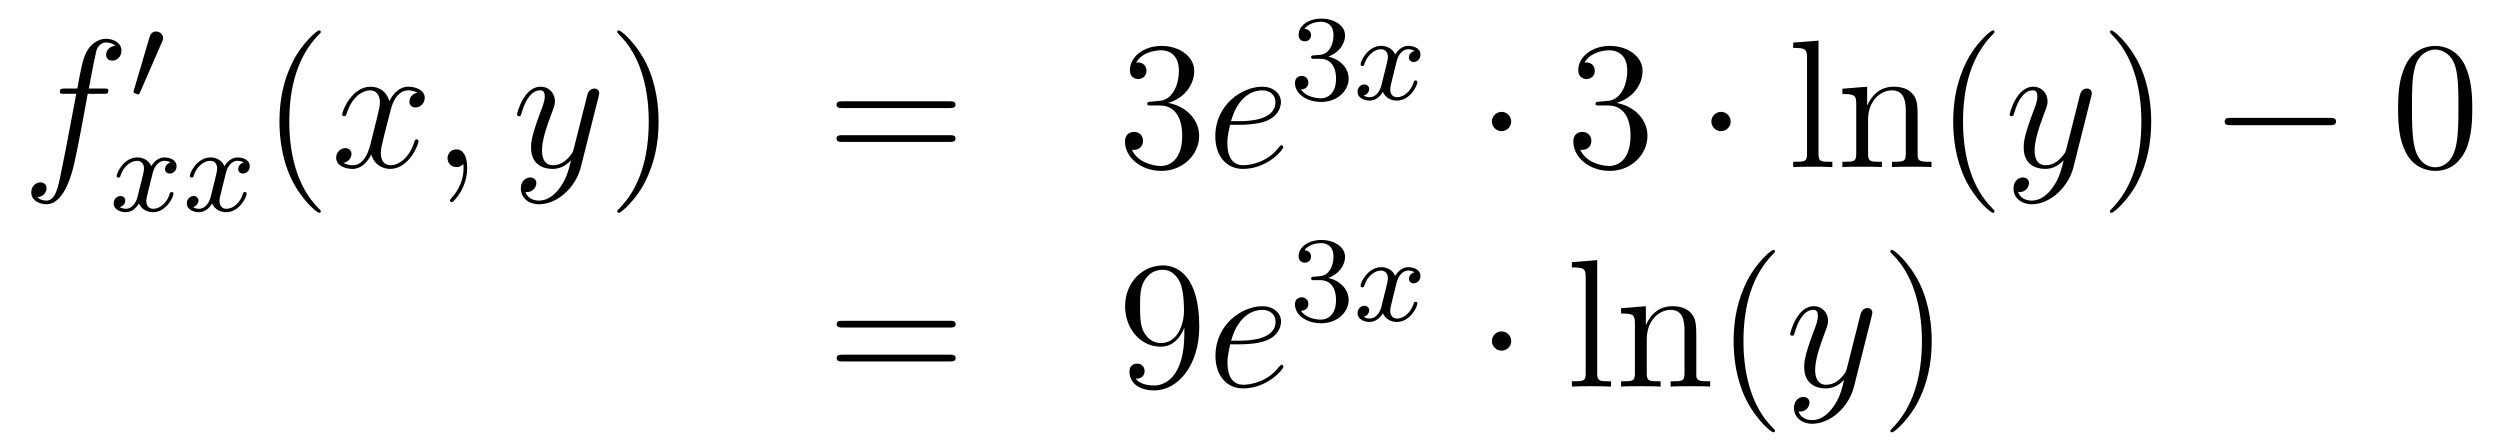 <?xml version='1.0'?>
<!-- This file was generated by dvisvgm 1.14.1 -->
<svg height='29pt' version='1.1' viewBox='0 -29 164 29' width='164pt' xmlns='http://www.w3.org/2000/svg' xmlns:xlink='http://www.w3.org/1999/xlink'>
<g id='page1'>
<g transform='matrix(1 0 0 1 -132 638)'>
<path d='M138.772 -660.846C139.011 -660.846 139.106 -660.846 139.106 -661.073C139.106 -661.192 139.011 -661.192 138.795 -661.192H137.827C138.054 -662.423 138.222 -663.272 138.317 -663.655C138.389 -663.942 138.64 -664.217 138.951 -664.217C139.202 -664.217 139.453 -664.109 139.572 -664.002C139.106 -663.954 138.963 -663.607 138.963 -663.404C138.963 -663.165 139.142 -663.021 139.369 -663.021C139.608 -663.021 139.967 -663.224 139.967 -663.679C139.967 -664.181 139.465 -664.456 138.939 -664.456C138.425 -664.456 137.923 -664.073 137.684 -663.607C137.468 -663.188 137.349 -662.758 137.074 -661.192H136.273C136.046 -661.192 135.927 -661.192 135.927 -660.977C135.927 -660.846 135.998 -660.846 136.237 -660.846H137.002C136.787 -659.734 136.297 -657.032 136.022 -655.753C135.819 -654.713 135.64 -653.84 135.042 -653.84C135.006 -653.84 134.659 -653.84 134.444 -654.067C135.054 -654.115 135.054 -654.641 135.054 -654.653C135.054 -654.892 134.874 -655.036 134.648 -655.036C134.408 -655.036 134.05 -654.832 134.05 -654.378C134.05 -653.864 134.576 -653.601 135.042 -653.601C136.261 -653.601 136.763 -655.789 136.895 -656.387C137.11 -657.307 137.696 -660.487 137.755 -660.846H138.772Z' fill-rule='evenodd'/>
<path d='M142.632 -664.257C142.672 -664.361 142.703 -664.416 142.703 -664.496C142.703 -664.759 142.464 -664.934 142.241 -664.934C141.923 -664.934 141.835 -664.655 141.803 -664.544L140.791 -661.109C140.759 -661.014 140.759 -660.99 140.759 -660.982C140.759 -660.91 140.807 -660.894 140.887 -660.87C141.03 -660.807 141.046 -660.807 141.062 -660.807C141.086 -660.807 141.133 -660.807 141.189 -660.942L142.632 -664.257Z' fill-rule='evenodd'/>
<path d='M143.192 -656.339C142.842 -656.252 142.826 -655.941 142.826 -655.909C142.826 -655.734 142.961 -655.614 143.136 -655.614S143.583 -655.75 143.583 -656.092C143.583 -656.547 143.081 -656.674 142.786 -656.674C142.411 -656.674 142.108 -656.411 141.925 -656.1C141.75 -656.523 141.336 -656.674 141.009 -656.674C140.14 -656.674 139.654 -655.678 139.654 -655.455C139.654 -655.383 139.71 -655.351 139.774 -655.351C139.869 -655.351 139.885 -655.391 139.909 -655.487C140.093 -656.068 140.571 -656.451 140.985 -656.451C141.296 -656.451 141.447 -656.228 141.447 -655.941C141.447 -655.782 141.352 -655.415 141.288 -655.16C141.232 -654.929 141.057 -654.22 141.017 -654.068C140.905 -653.638 140.618 -653.303 140.26 -653.303C140.228 -653.303 140.021 -653.303 139.853 -653.415C140.22 -653.502 140.22 -653.837 140.22 -653.845C140.22 -654.028 140.077 -654.14 139.901 -654.14C139.686 -654.14 139.455 -653.957 139.455 -653.654C139.455 -653.287 139.845 -653.08 140.252 -653.08C140.674 -653.08 140.969 -653.399 141.113 -653.654C141.288 -653.263 141.654 -653.08 142.037 -653.08C142.905 -653.08 143.383 -654.076 143.383 -654.299C143.383 -654.379 143.32 -654.403 143.264 -654.403C143.168 -654.403 143.152 -654.347 143.128 -654.267C142.969 -653.734 142.515 -653.303 142.053 -653.303C141.79 -653.303 141.598 -653.479 141.598 -653.813C141.598 -653.973 141.646 -654.156 141.758 -654.602C141.814 -654.841 141.989 -655.542 142.029 -655.694C142.14 -656.108 142.419 -656.451 142.778 -656.451C142.818 -656.451 143.025 -656.451 143.192 -656.339ZM147.992 -656.339C147.642 -656.252 147.626 -655.941 147.626 -655.909C147.626 -655.734 147.761 -655.614 147.936 -655.614S148.383 -655.75 148.383 -656.092C148.383 -656.547 147.881 -656.674 147.586 -656.674C147.211 -656.674 146.908 -656.411 146.725 -656.1C146.55 -656.523 146.136 -656.674 145.809 -656.674C144.94 -656.674 144.454 -655.678 144.454 -655.455C144.454 -655.383 144.51 -655.351 144.574 -655.351C144.669 -655.351 144.685 -655.391 144.709 -655.487C144.893 -656.068 145.371 -656.451 145.785 -656.451C146.096 -656.451 146.247 -656.228 146.247 -655.941C146.247 -655.782 146.152 -655.415 146.088 -655.16C146.032 -654.929 145.857 -654.22 145.817 -654.068C145.705 -653.638 145.418 -653.303 145.06 -653.303C145.028 -653.303 144.821 -653.303 144.653 -653.415C145.02 -653.502 145.02 -653.837 145.02 -653.845C145.02 -654.028 144.877 -654.14 144.701 -654.14C144.486 -654.14 144.255 -653.957 144.255 -653.654C144.255 -653.287 144.645 -653.08 145.052 -653.08C145.474 -653.08 145.769 -653.399 145.913 -653.654C146.088 -653.263 146.454 -653.08 146.837 -653.08C147.705 -653.08 148.183 -654.076 148.183 -654.299C148.183 -654.379 148.12 -654.403 148.064 -654.403C147.968 -654.403 147.952 -654.347 147.928 -654.267C147.769 -653.734 147.315 -653.303 146.853 -653.303C146.59 -653.303 146.398 -653.479 146.398 -653.813C146.398 -653.973 146.446 -654.156 146.558 -654.602C146.614 -654.841 146.789 -655.542 146.829 -655.694C146.94 -656.108 147.219 -656.451 147.578 -656.451C147.618 -656.451 147.825 -656.451 147.992 -656.339Z' fill-rule='evenodd'/>
<path d='M153.045 -653.135C153.045 -653.171 153.045 -653.195 152.842 -653.398C151.647 -654.606 150.977 -656.578 150.977 -659.017C150.977 -661.336 151.539 -663.332 152.926 -664.743C153.045 -664.85 153.045 -664.874 153.045 -664.91C153.045 -664.982 152.985 -665.006 152.937 -665.006C152.782 -665.006 151.802 -664.145 151.216 -662.973C150.607 -661.766 150.332 -660.487 150.332 -659.017C150.332 -657.952 150.499 -656.53 151.12 -655.251C151.826 -653.817 152.806 -653.039 152.937 -653.039C152.985 -653.039 153.045 -653.063 153.045 -653.135Z' fill-rule='evenodd'/>
<path d='M159.385 -660.917C159.002 -660.846 158.859 -660.559 158.859 -660.332C158.859 -660.045 159.086 -659.949 159.253 -659.949C159.612 -659.949 159.863 -660.26 159.863 -660.582C159.863 -661.085 159.289 -661.312 158.787 -661.312C158.058 -661.312 157.651 -660.594 157.544 -660.367C157.269 -661.264 156.528 -661.312 156.313 -661.312C155.093 -661.312 154.448 -659.746 154.448 -659.483C154.448 -659.435 154.495 -659.375 154.579 -659.375C154.675 -659.375 154.699 -659.447 154.723 -659.495C155.129 -660.822 155.93 -661.073 156.277 -661.073C156.815 -661.073 156.922 -660.571 156.922 -660.284C156.922 -660.021 156.85 -659.746 156.707 -659.172L156.301 -657.534C156.121 -656.817 155.775 -656.16 155.141 -656.16C155.081 -656.16 154.783 -656.16 154.531 -656.315C154.962 -656.399 155.057 -656.757 155.057 -656.901C155.057 -657.14 154.878 -657.283 154.651 -657.283C154.364 -657.283 154.053 -657.032 154.053 -656.65C154.053 -656.148 154.615 -655.92 155.129 -655.92C155.703 -655.92 156.11 -656.375 156.36 -656.865C156.552 -656.16 157.149 -655.92 157.592 -655.92C158.811 -655.92 159.456 -657.487 159.456 -657.749C159.456 -657.809 159.409 -657.857 159.337 -657.857C159.23 -657.857 159.217 -657.797 159.182 -657.702C158.859 -656.65 158.166 -656.16 157.628 -656.16C157.209 -656.16 156.982 -656.47 156.982 -656.96C156.982 -657.223 157.03 -657.415 157.221 -658.204L157.64 -659.829C157.819 -660.547 158.225 -661.073 158.775 -661.073C158.799 -661.073 159.134 -661.073 159.385 -660.917ZM162.649 -655.992C162.649 -656.686 162.423 -657.2 161.932 -657.2C161.55 -657.2 161.358 -656.889 161.358 -656.626C161.358 -656.363 161.538 -656.04 161.944 -656.04C162.1 -656.04 162.231 -656.088 162.339 -656.195C162.363 -656.219 162.375 -656.219 162.387 -656.219C162.41 -656.219 162.41 -656.052 162.41 -655.992C162.41 -655.598 162.339 -654.821 161.645 -654.044C161.514 -653.9 161.514 -653.876 161.514 -653.853C161.514 -653.793 161.574 -653.733 161.634 -653.733C161.729 -653.733 162.649 -654.618 162.649 -655.992Z' fill-rule='evenodd'/>
<path d='M168.739 -654.701C168.416 -654.247 167.949 -653.84 167.364 -653.84C167.22 -653.84 166.646 -653.864 166.467 -654.414C166.503 -654.402 166.563 -654.402 166.587 -654.402C166.945 -654.402 167.184 -654.713 167.184 -654.988C167.184 -655.263 166.957 -655.359 166.778 -655.359C166.587 -655.359 166.168 -655.215 166.168 -654.629C166.168 -654.02 166.682 -653.601 167.364 -653.601C168.559 -653.601 169.766 -654.701 170.101 -656.028L171.273 -660.69C171.285 -660.75 171.309 -660.822 171.309 -660.893C171.309 -661.073 171.165 -661.192 170.986 -661.192C170.878 -661.192 170.627 -661.144 170.532 -660.786L169.647 -657.271C169.587 -657.056 169.587 -657.032 169.491 -656.901C169.252 -656.566 168.858 -656.16 168.284 -656.16C167.615 -656.16 167.555 -656.817 167.555 -657.14C167.555 -657.821 167.878 -658.742 168.201 -659.602C168.332 -659.949 168.404 -660.116 168.404 -660.355C168.404 -660.858 168.045 -661.312 167.459 -661.312C166.359 -661.312 165.917 -659.578 165.917 -659.483C165.917 -659.435 165.965 -659.375 166.049 -659.375C166.156 -659.375 166.168 -659.423 166.216 -659.59C166.503 -660.594 166.957 -661.073 167.424 -661.073C167.531 -661.073 167.734 -661.073 167.734 -660.678C167.734 -660.367 167.603 -660.021 167.424 -659.567C166.838 -658 166.838 -657.606 166.838 -657.319C166.838 -656.183 167.651 -655.92 168.248 -655.92C168.595 -655.92 169.026 -656.028 169.444 -656.47L169.456 -656.458C169.276 -655.753 169.157 -655.287 168.739 -654.701Z' fill-rule='evenodd'/>
<path d='M175.203 -659.017C175.203 -659.925 175.084 -661.407 174.414 -662.794C173.709 -664.228 172.729 -665.006 172.597 -665.006C172.55 -665.006 172.49 -664.982 172.49 -664.91C172.49 -664.874 172.49 -664.85 172.693 -664.647C173.889 -663.44 174.558 -661.467 174.558 -659.028C174.558 -656.709 173.996 -654.713 172.609 -653.302C172.49 -653.195 172.49 -653.171 172.49 -653.135C172.49 -653.063 172.55 -653.039 172.597 -653.039C172.753 -653.039 173.733 -653.9 174.319 -655.072C174.929 -656.291 175.203 -657.582 175.203 -659.017Z' fill-rule='evenodd'/>
<path d='M194.3 -659.913C194.467 -659.913 194.682 -659.913 194.682 -660.128C194.682 -660.355 194.479 -660.355 194.3 -660.355H187.259C187.092 -660.355 186.877 -660.355 186.877 -660.14C186.877 -659.913 187.08 -659.913 187.259 -659.913H194.3ZM194.3 -657.69C194.467 -657.69 194.682 -657.69 194.682 -657.905C194.682 -658.132 194.479 -658.132 194.3 -658.132H187.259C187.092 -658.132 186.877 -658.132 186.877 -657.917C186.877 -657.69 187.08 -657.69 187.259 -657.69H194.3Z' fill-rule='evenodd'/>
<path d='M207.508 -660.332C207.305 -660.32 207.257 -660.307 207.257 -660.2C207.257 -660.081 207.317 -660.081 207.532 -660.081H208.081C209.098 -660.081 209.552 -659.244 209.552 -658.096C209.552 -656.53 208.739 -656.112 208.153 -656.112C207.58 -656.112 206.599 -656.387 206.252 -657.176C206.635 -657.116 206.982 -657.331 206.982 -657.761C206.982 -658.108 206.731 -658.347 206.396 -658.347C206.11 -658.347 205.798 -658.18 205.798 -657.726C205.798 -656.662 206.862 -655.789 208.189 -655.789C209.611 -655.789 210.664 -656.877 210.664 -658.084C210.664 -659.184 209.779 -660.045 208.631 -660.248C209.671 -660.547 210.341 -661.419 210.341 -662.352C210.341 -663.296 209.36 -663.989 208.201 -663.989C207.006 -663.989 206.12 -663.26 206.12 -662.388C206.12 -661.909 206.491 -661.814 206.671 -661.814C206.922 -661.814 207.209 -661.993 207.209 -662.352C207.209 -662.734 206.922 -662.902 206.659 -662.902C206.587 -662.902 206.563 -662.902 206.527 -662.89C206.982 -663.702 208.105 -663.702 208.165 -663.702C208.56 -663.702 209.336 -663.523 209.336 -662.352C209.336 -662.125 209.3 -661.455 208.954 -660.941C208.596 -660.415 208.189 -660.379 207.866 -660.367L207.508 -660.332Z' fill-rule='evenodd'/>
<path d='M213.326 -658.813C213.649 -658.813 214.463 -658.837 215.036 -659.052C215.945 -659.399 216.029 -660.093 216.029 -660.307C216.029 -660.833 215.574 -661.312 214.786 -661.312C213.53 -661.312 211.724 -660.176 211.724 -658.048C211.724 -656.793 212.442 -655.92 213.53 -655.92C215.155 -655.92 216.184 -657.187 216.184 -657.343C216.184 -657.415 216.112 -657.474 216.065 -657.474C216.029 -657.474 216.017 -657.462 215.909 -657.355C215.144 -656.339 214.008 -656.16 213.554 -656.16C212.873 -656.16 212.514 -656.697 212.514 -657.582C212.514 -657.749 212.514 -658.048 212.693 -658.813H213.326ZM212.753 -659.052C213.268 -660.893 214.403 -661.073 214.786 -661.073C215.311 -661.073 215.67 -660.762 215.67 -660.307C215.67 -659.052 213.757 -659.052 213.256 -659.052H212.753Z' fill-rule='evenodd'/>
<path d='M218.616 -663.142C219.246 -663.142 219.644 -662.679 219.644 -661.842C219.644 -660.847 219.078 -660.552 218.656 -660.552C218.218 -660.552 217.62 -660.711 217.34 -661.133C217.628 -661.133 217.828 -661.317 217.828 -661.58C217.828 -661.835 217.644 -662.018 217.388 -662.018C217.174 -662.018 216.95 -661.882 216.95 -661.564C216.95 -660.807 217.764 -660.313 218.672 -660.313C219.732 -660.313 220.472 -661.046 220.472 -661.842C220.472 -662.504 219.947 -663.11 219.134 -663.285C219.763 -663.508 220.234 -664.05 220.234 -664.687C220.234 -665.325 219.516 -665.779 218.688 -665.779C217.835 -665.779 217.189 -665.317 217.189 -664.711C217.189 -664.416 217.388 -664.289 217.596 -664.289C217.843 -664.289 218.003 -664.464 218.003 -664.695C218.003 -664.99 217.747 -665.102 217.572 -665.11C217.907 -665.548 218.52 -665.572 218.664 -665.572C218.87 -665.572 219.476 -665.508 219.476 -664.687C219.476 -664.129 219.246 -663.795 219.134 -663.667C218.896 -663.42 218.712 -663.404 218.226 -663.372C218.074 -663.365 218.01 -663.357 218.01 -663.253C218.01 -663.142 218.082 -663.142 218.218 -663.142H218.616Z' fill-rule='evenodd'/>
<path d='M224.791 -663.659C224.441 -663.572 224.425 -663.261 224.425 -663.229C224.425 -663.054 224.56 -662.934 224.736 -662.934C224.911 -662.934 225.181 -663.07 225.181 -663.412C225.181 -663.867 224.68 -663.994 224.384 -663.994C224.01 -663.994 223.708 -663.731 223.524 -663.42C223.349 -663.843 222.935 -663.994 222.608 -663.994C221.74 -663.994 221.254 -662.998 221.254 -662.775C221.254 -662.703 221.309 -662.671 221.372 -662.671C221.468 -662.671 221.484 -662.711 221.508 -662.807C221.692 -663.388 222.17 -663.771 222.584 -663.771C222.895 -663.771 223.046 -663.548 223.046 -663.261C223.046 -663.102 222.95 -662.735 222.887 -662.48C222.832 -662.249 222.655 -661.54 222.616 -661.388C222.504 -660.958 222.217 -660.623 221.858 -660.623C221.827 -660.623 221.62 -660.623 221.453 -660.735C221.819 -660.822 221.819 -661.157 221.819 -661.165C221.819 -661.348 221.676 -661.46 221.501 -661.46C221.285 -661.46 221.054 -661.277 221.054 -660.974C221.054 -660.607 221.444 -660.4 221.851 -660.4C222.274 -660.4 222.569 -660.719 222.712 -660.974C222.887 -660.583 223.254 -660.4 223.636 -660.4C224.504 -660.4 224.983 -661.396 224.983 -661.619C224.983 -661.699 224.918 -661.723 224.863 -661.723C224.767 -661.723 224.752 -661.667 224.728 -661.587C224.568 -661.054 224.114 -660.623 223.652 -660.623C223.388 -660.623 223.198 -660.799 223.198 -661.133C223.198 -661.293 223.246 -661.476 223.357 -661.922C223.412 -662.161 223.589 -662.862 223.628 -663.014C223.74 -663.428 224.018 -663.771 224.377 -663.771C224.417 -663.771 224.624 -663.771 224.791 -663.659Z' fill-rule='evenodd'/>
<path d='M231.136 -659.028C231.136 -659.375 230.849 -659.662 230.502 -659.662C230.155 -659.662 229.868 -659.375 229.868 -659.028C229.868 -658.682 230.155 -658.395 230.502 -658.395C230.849 -658.395 231.136 -658.682 231.136 -659.028Z' fill-rule='evenodd'/>
<path d='M236.92 -660.332C236.716 -660.32 236.668 -660.307 236.668 -660.2C236.668 -660.081 236.728 -660.081 236.942 -660.081H237.493C238.508 -660.081 238.963 -659.244 238.963 -658.096C238.963 -656.53 238.151 -656.112 237.564 -656.112C236.99 -656.112 236.01 -656.387 235.663 -657.176C236.046 -657.116 236.393 -657.331 236.393 -657.761C236.393 -658.108 236.142 -658.347 235.807 -658.347C235.52 -658.347 235.21 -658.18 235.21 -657.726C235.21 -656.662 236.274 -655.789 237.6 -655.789C239.023 -655.789 240.074 -656.877 240.074 -658.084C240.074 -659.184 239.19 -660.045 238.043 -660.248C239.082 -660.547 239.752 -661.419 239.752 -662.352C239.752 -663.296 238.772 -663.989 237.612 -663.989C236.417 -663.989 235.532 -663.26 235.532 -662.388C235.532 -661.909 235.903 -661.814 236.082 -661.814C236.333 -661.814 236.62 -661.993 236.62 -662.352C236.62 -662.734 236.333 -662.902 236.07 -662.902C235.998 -662.902 235.975 -662.902 235.939 -662.89C236.393 -663.702 237.516 -663.702 237.576 -663.702C237.971 -663.702 238.748 -663.523 238.748 -662.352C238.748 -662.125 238.712 -661.455 238.366 -660.941C238.007 -660.415 237.6 -660.379 237.277 -660.367L236.92 -660.332Z' fill-rule='evenodd'/>
<path d='M245.533 -659.028C245.533 -659.375 245.246 -659.662 244.9 -659.662S244.266 -659.375 244.266 -659.028C244.266 -658.682 244.553 -658.395 244.9 -658.395S245.533 -658.682 245.533 -659.028Z' fill-rule='evenodd'/>
<path d='M251.294 -664.336L249.632 -664.205V-663.858C250.445 -663.858 250.541 -663.774 250.541 -663.188V-656.925C250.541 -656.387 250.409 -656.387 249.632 -656.387V-656.04C249.967 -656.064 250.553 -656.064 250.912 -656.064S251.868 -656.064 252.203 -656.04V-656.387C251.437 -656.387 251.294 -656.387 251.294 -656.925V-664.336ZM257.797 -658.945C257.797 -660.057 257.797 -660.391 257.522 -660.774C257.176 -661.24 256.614 -661.312 256.207 -661.312C255.048 -661.312 254.593 -660.32 254.498 -660.081H254.486V-661.312L252.86 -661.18V-660.833C253.673 -660.833 253.769 -660.75 253.769 -660.164V-656.925C253.769 -656.387 253.637 -656.387 252.86 -656.387V-656.04C253.171 -656.064 253.817 -656.064 254.152 -656.064C254.498 -656.064 255.143 -656.064 255.454 -656.04V-656.387C254.689 -656.387 254.545 -656.387 254.545 -656.925V-659.148C254.545 -660.403 255.371 -661.073 256.111 -661.073C256.853 -661.073 257.02 -660.463 257.02 -659.734V-656.925C257.02 -656.387 256.889 -656.387 256.111 -656.387V-656.04C256.422 -656.064 257.068 -656.064 257.402 -656.064C257.749 -656.064 258.395 -656.064 258.706 -656.04V-656.387C258.108 -656.387 257.809 -656.387 257.797 -656.745V-658.945ZM262.842 -653.135C262.842 -653.171 262.842 -653.195 262.639 -653.398C261.444 -654.606 260.774 -656.578 260.774 -659.017C260.774 -661.336 261.336 -663.332 262.723 -664.743C262.842 -664.85 262.842 -664.874 262.842 -664.91C262.842 -664.982 262.783 -665.006 262.735 -665.006C262.579 -665.006 261.599 -664.145 261.013 -662.973C260.404 -661.766 260.129 -660.487 260.129 -659.017C260.129 -657.952 260.297 -656.53 260.918 -655.251C261.623 -653.817 262.603 -653.039 262.735 -653.039C262.783 -653.039 262.842 -653.063 262.842 -653.135Z' fill-rule='evenodd'/>
<path d='M266.656 -654.701C266.333 -654.247 265.866 -653.84 265.28 -653.84C265.136 -653.84 264.563 -653.864 264.384 -654.414C264.42 -654.402 264.479 -654.402 264.503 -654.402C264.862 -654.402 265.102 -654.713 265.102 -654.988C265.102 -655.263 264.874 -655.359 264.695 -655.359C264.503 -655.359 264.085 -655.215 264.085 -654.629C264.085 -654.02 264.599 -653.601 265.28 -653.601C266.476 -653.601 267.683 -654.701 268.018 -656.028L269.189 -660.69C269.201 -660.75 269.225 -660.822 269.225 -660.893C269.225 -661.073 269.082 -661.192 268.902 -661.192C268.795 -661.192 268.544 -661.144 268.448 -660.786L267.564 -657.271C267.504 -657.056 267.504 -657.032 267.408 -656.901C267.169 -656.566 266.774 -656.16 266.201 -656.16C265.531 -656.16 265.471 -656.817 265.471 -657.14C265.471 -657.821 265.794 -658.742 266.117 -659.602C266.249 -659.949 266.32 -660.116 266.32 -660.355C266.32 -660.858 265.962 -661.312 265.375 -661.312C264.276 -661.312 263.834 -659.578 263.834 -659.483C263.834 -659.435 263.881 -659.375 263.965 -659.375C264.073 -659.375 264.085 -659.423 264.133 -659.59C264.42 -660.594 264.874 -661.073 265.34 -661.073C265.447 -661.073 265.651 -661.073 265.651 -660.678C265.651 -660.367 265.519 -660.021 265.34 -659.567C264.755 -658 264.755 -657.606 264.755 -657.319C264.755 -656.183 265.567 -655.92 266.165 -655.92C266.512 -655.92 266.942 -656.028 267.36 -656.47L267.372 -656.458C267.193 -655.753 267.073 -655.287 266.656 -654.701Z' fill-rule='evenodd'/>
<path d='M273.12 -659.017C273.12 -659.925 273 -661.407 272.332 -662.794C271.626 -664.228 270.646 -665.006 270.514 -665.006C270.466 -665.006 270.407 -664.982 270.407 -664.91C270.407 -664.874 270.407 -664.85 270.61 -664.647C271.805 -663.44 272.474 -661.467 272.474 -659.028C272.474 -656.709 271.913 -654.713 270.526 -653.302C270.407 -653.195 270.407 -653.171 270.407 -653.135C270.407 -653.063 270.466 -653.039 270.514 -653.039C270.67 -653.039 271.65 -653.9 272.236 -655.072C272.845 -656.291 273.12 -657.582 273.12 -659.017Z' fill-rule='evenodd'/>
<path d='M284.825 -658.789C285.029 -658.789 285.244 -658.789 285.244 -659.028C285.244 -659.268 285.029 -659.268 284.825 -659.268H278.358C278.155 -659.268 277.939 -659.268 277.939 -659.028C277.939 -658.789 278.155 -658.789 278.358 -658.789H284.825Z' fill-rule='evenodd'/>
<path d='M294.181 -659.865C294.181 -660.858 294.121 -661.826 293.692 -662.734C293.201 -663.727 292.34 -663.989 291.755 -663.989C291.061 -663.989 290.213 -663.643 289.77 -662.651C289.435 -661.897 289.315 -661.156 289.315 -659.865C289.315 -658.706 289.399 -657.833 289.83 -656.984C290.296 -656.076 291.121 -655.789 291.743 -655.789C292.783 -655.789 293.38 -656.411 293.728 -657.104C294.157 -658 294.181 -659.172 294.181 -659.865ZM291.743 -656.028C291.36 -656.028 290.582 -656.243 290.356 -657.546C290.225 -658.263 290.225 -659.172 290.225 -660.009C290.225 -660.989 290.225 -661.873 290.416 -662.579C290.618 -663.38 291.228 -663.75 291.743 -663.75C292.196 -663.75 292.89 -663.475 293.117 -662.448C293.273 -661.766 293.273 -660.822 293.273 -660.009C293.273 -659.208 293.273 -658.299 293.141 -657.57C292.914 -656.255 292.162 -656.028 291.743 -656.028Z' fill-rule='evenodd'/>
<path d='M194.309 -645.513C194.477 -645.513 194.692 -645.513 194.692 -645.728C194.692 -645.955 194.489 -645.955 194.309 -645.955H187.268C187.101 -645.955 186.886 -645.955 186.886 -645.74C186.886 -645.513 187.089 -645.513 187.268 -645.513H194.309ZM194.309 -643.29C194.477 -643.29 194.692 -643.29 194.692 -643.505C194.692 -643.732 194.489 -643.732 194.309 -643.732H187.268C187.101 -643.732 186.886 -643.732 186.886 -643.517C186.886 -643.29 187.089 -643.29 187.268 -643.29H194.309Z' fill-rule='evenodd'/>
<path d='M209.693 -645.119C209.693 -642.297 208.438 -641.712 207.72 -641.712C207.433 -641.712 206.8 -641.748 206.501 -642.166H206.573C206.656 -642.142 207.086 -642.214 207.086 -642.656C207.086 -642.919 206.908 -643.146 206.597 -643.146C206.285 -643.146 206.094 -642.943 206.094 -642.632C206.094 -641.891 206.692 -641.389 207.732 -641.389C209.226 -641.389 210.672 -642.979 210.672 -645.573C210.672 -648.788 209.334 -649.589 208.282 -649.589C206.966 -649.589 205.807 -648.49 205.807 -646.912C205.807 -645.334 206.92 -644.258 208.115 -644.258C208.999 -644.258 209.454 -644.903 209.693 -645.513V-645.119ZM208.162 -644.497C207.409 -644.497 207.086 -645.107 206.978 -645.334C206.788 -645.788 206.788 -646.362 206.788 -646.9C206.788 -647.569 206.788 -648.143 207.098 -648.633C207.313 -648.956 207.636 -649.302 208.282 -649.302C208.963 -649.302 209.31 -648.705 209.429 -648.43C209.669 -647.844 209.669 -646.828 209.669 -646.649C209.669 -645.645 209.214 -644.497 208.162 -644.497Z' fill-rule='evenodd'/>
<path d='M213.336 -644.413C213.659 -644.413 214.471 -644.437 215.045 -644.652C215.954 -644.999 216.037 -645.693 216.037 -645.907C216.037 -646.433 215.584 -646.912 214.794 -646.912C213.539 -646.912 211.734 -645.776 211.734 -643.648C211.734 -642.393 212.452 -641.52 213.539 -641.52C215.165 -641.52 216.193 -642.787 216.193 -642.943C216.193 -643.015 216.121 -643.074 216.073 -643.074C216.037 -643.074 216.025 -643.062 215.918 -642.955C215.153 -641.939 214.018 -641.76 213.563 -641.76C212.881 -641.76 212.522 -642.297 212.522 -643.182C212.522 -643.349 212.522 -643.648 212.702 -644.413H213.336ZM212.762 -644.652C213.276 -646.493 214.411 -646.673 214.794 -646.673C215.32 -646.673 215.678 -646.362 215.678 -645.907C215.678 -644.652 213.766 -644.652 213.264 -644.652H212.762Z' fill-rule='evenodd'/>
<path d='M218.616 -648.622C219.246 -648.622 219.644 -648.159 219.644 -647.322C219.644 -646.327 219.078 -646.032 218.656 -646.032C218.218 -646.032 217.62 -646.191 217.34 -646.613C217.628 -646.613 217.828 -646.797 217.828 -647.06C217.828 -647.315 217.644 -647.498 217.388 -647.498C217.174 -647.498 216.95 -647.362 216.95 -647.044C216.95 -646.287 217.764 -645.793 218.672 -645.793C219.732 -645.793 220.472 -646.526 220.472 -647.322C220.472 -647.984 219.947 -648.59 219.134 -648.765C219.763 -648.988 220.234 -649.53 220.234 -650.167C220.234 -650.805 219.516 -651.259 218.688 -651.259C217.835 -651.259 217.189 -650.797 217.189 -650.191C217.189 -649.896 217.388 -649.769 217.596 -649.769C217.843 -649.769 218.003 -649.944 218.003 -650.175C218.003 -650.47 217.747 -650.582 217.572 -650.59C217.907 -651.028 218.52 -651.052 218.664 -651.052C218.87 -651.052 219.476 -650.988 219.476 -650.167C219.476 -649.609 219.246 -649.275 219.134 -649.147C218.896 -648.9 218.712 -648.884 218.226 -648.852C218.074 -648.845 218.01 -648.837 218.01 -648.733C218.01 -648.622 218.082 -648.622 218.218 -648.622H218.616Z' fill-rule='evenodd'/>
<path d='M224.791 -649.139C224.441 -649.052 224.425 -648.741 224.425 -648.709C224.425 -648.534 224.56 -648.414 224.736 -648.414C224.911 -648.414 225.181 -648.55 225.181 -648.892C225.181 -649.347 224.68 -649.474 224.384 -649.474C224.01 -649.474 223.708 -649.211 223.524 -648.9C223.349 -649.323 222.935 -649.474 222.608 -649.474C221.74 -649.474 221.254 -648.478 221.254 -648.255C221.254 -648.183 221.309 -648.151 221.372 -648.151C221.468 -648.151 221.484 -648.191 221.508 -648.287C221.692 -648.868 222.17 -649.251 222.584 -649.251C222.895 -649.251 223.046 -649.028 223.046 -648.741C223.046 -648.582 222.95 -648.215 222.887 -647.96C222.832 -647.729 222.655 -647.02 222.616 -646.868C222.504 -646.438 222.217 -646.103 221.858 -646.103C221.827 -646.103 221.62 -646.103 221.453 -646.215C221.819 -646.302 221.819 -646.637 221.819 -646.645C221.819 -646.828 221.676 -646.94 221.501 -646.94C221.285 -646.94 221.054 -646.757 221.054 -646.454C221.054 -646.087 221.444 -645.88 221.851 -645.88C222.274 -645.88 222.569 -646.199 222.712 -646.454C222.887 -646.063 223.254 -645.88 223.636 -645.88C224.504 -645.88 224.983 -646.876 224.983 -647.099C224.983 -647.179 224.918 -647.203 224.863 -647.203C224.767 -647.203 224.752 -647.147 224.728 -647.067C224.568 -646.534 224.114 -646.103 223.652 -646.103C223.388 -646.103 223.198 -646.279 223.198 -646.613C223.198 -646.773 223.246 -646.956 223.357 -647.402C223.412 -647.641 223.589 -648.342 223.628 -648.494C223.74 -648.908 224.018 -649.251 224.377 -649.251C224.417 -649.251 224.624 -649.251 224.791 -649.139Z' fill-rule='evenodd'/>
<path d='M231.136 -644.628C231.136 -644.975 230.849 -645.262 230.502 -645.262C230.155 -645.262 229.868 -644.975 229.868 -644.628C229.868 -644.282 230.155 -643.995 230.502 -643.995C230.849 -643.995 231.136 -644.282 231.136 -644.628Z' fill-rule='evenodd'/>
<path d='M236.776 -649.936L235.114 -649.805V-649.458C235.927 -649.458 236.022 -649.374 236.022 -648.788V-642.525C236.022 -641.987 235.891 -641.987 235.114 -641.987V-641.64C235.448 -641.664 236.034 -641.664 236.393 -641.664S237.349 -641.664 237.684 -641.64V-641.987C236.92 -641.987 236.776 -641.987 236.776 -642.525V-649.936ZM243.278 -644.545C243.278 -645.657 243.278 -645.991 243.004 -646.374C242.657 -646.84 242.095 -646.912 241.688 -646.912C240.529 -646.912 240.076 -645.92 239.98 -645.681H239.968V-646.912L238.342 -646.78V-646.433C239.155 -646.433 239.25 -646.35 239.25 -645.764V-642.525C239.25 -641.987 239.119 -641.987 238.342 -641.987V-641.64C238.652 -641.664 239.298 -641.664 239.633 -641.664C239.98 -641.664 240.625 -641.664 240.936 -641.64V-641.987C240.17 -641.987 240.028 -641.987 240.028 -642.525V-644.748C240.028 -646.003 240.852 -646.673 241.594 -646.673S242.502 -646.063 242.502 -645.334V-642.525C242.502 -641.987 242.37 -641.987 241.594 -641.987V-641.64C241.904 -641.664 242.55 -641.664 242.885 -641.664C243.232 -641.664 243.876 -641.664 244.188 -641.64V-641.987C243.589 -641.987 243.29 -641.987 243.278 -642.345V-644.545Z' fill-rule='evenodd'/>
<path d='M248.44 -638.735C248.44 -638.771 248.44 -638.795 248.236 -638.998C247.04 -640.206 246.371 -642.178 246.371 -644.617C246.371 -646.936 246.932 -648.932 248.32 -650.343C248.44 -650.45 248.44 -650.474 248.44 -650.51C248.44 -650.582 248.38 -650.606 248.332 -650.606C248.177 -650.606 247.196 -649.745 246.611 -648.573C246.001 -647.366 245.725 -646.087 245.725 -644.617C245.725 -643.552 245.893 -642.13 246.515 -640.851C247.22 -639.417 248.2 -638.639 248.332 -638.639C248.38 -638.639 248.44 -638.663 248.44 -638.735Z' fill-rule='evenodd'/>
<path d='M252.257 -640.301C251.934 -639.847 251.468 -639.44 250.882 -639.44C250.739 -639.44 250.165 -639.464 249.985 -640.014C250.021 -640.002 250.081 -640.002 250.105 -640.002C250.464 -640.002 250.703 -640.313 250.703 -640.588C250.703 -640.863 250.476 -640.959 250.296 -640.959C250.105 -640.959 249.686 -640.815 249.686 -640.229C249.686 -639.62 250.201 -639.201 250.882 -639.201C252.078 -639.201 253.285 -640.301 253.619 -641.628L254.791 -646.29C254.803 -646.35 254.827 -646.422 254.827 -646.493C254.827 -646.673 254.683 -646.792 254.504 -646.792C254.396 -646.792 254.146 -646.744 254.05 -646.386L253.165 -642.871C253.105 -642.656 253.105 -642.632 253.009 -642.501C252.77 -642.166 252.377 -641.76 251.802 -641.76C251.134 -641.76 251.074 -642.417 251.074 -642.74C251.074 -643.421 251.396 -644.342 251.719 -645.202C251.85 -645.549 251.922 -645.716 251.922 -645.955C251.922 -646.458 251.563 -646.912 250.978 -646.912C249.878 -646.912 249.436 -645.178 249.436 -645.083C249.436 -645.035 249.484 -644.975 249.568 -644.975C249.674 -644.975 249.686 -645.023 249.734 -645.19C250.021 -646.194 250.476 -646.673 250.942 -646.673C251.05 -646.673 251.252 -646.673 251.252 -646.278C251.252 -645.967 251.122 -645.621 250.942 -645.167C250.356 -643.6 250.356 -643.206 250.356 -642.919C250.356 -641.783 251.17 -641.52 251.766 -641.52C252.114 -641.52 252.544 -641.628 252.962 -642.07L252.974 -642.058C252.794 -641.353 252.676 -640.887 252.257 -640.301Z' fill-rule='evenodd'/>
<path d='M258.721 -644.617C258.721 -645.525 258.602 -647.007 257.933 -648.394C257.227 -649.828 256.247 -650.606 256.116 -650.606C256.068 -650.606 256.008 -650.582 256.008 -650.51C256.008 -650.474 256.008 -650.45 256.211 -650.247C257.407 -649.04 258.077 -647.067 258.077 -644.628C258.077 -642.309 257.514 -640.313 256.128 -638.902C256.008 -638.795 256.008 -638.771 256.008 -638.735C256.008 -638.663 256.068 -638.639 256.116 -638.639C256.271 -638.639 257.251 -639.5 257.837 -640.672C258.446 -641.891 258.721 -643.182 258.721 -644.617Z' fill-rule='evenodd'/>
</g>
</g>
</svg>
